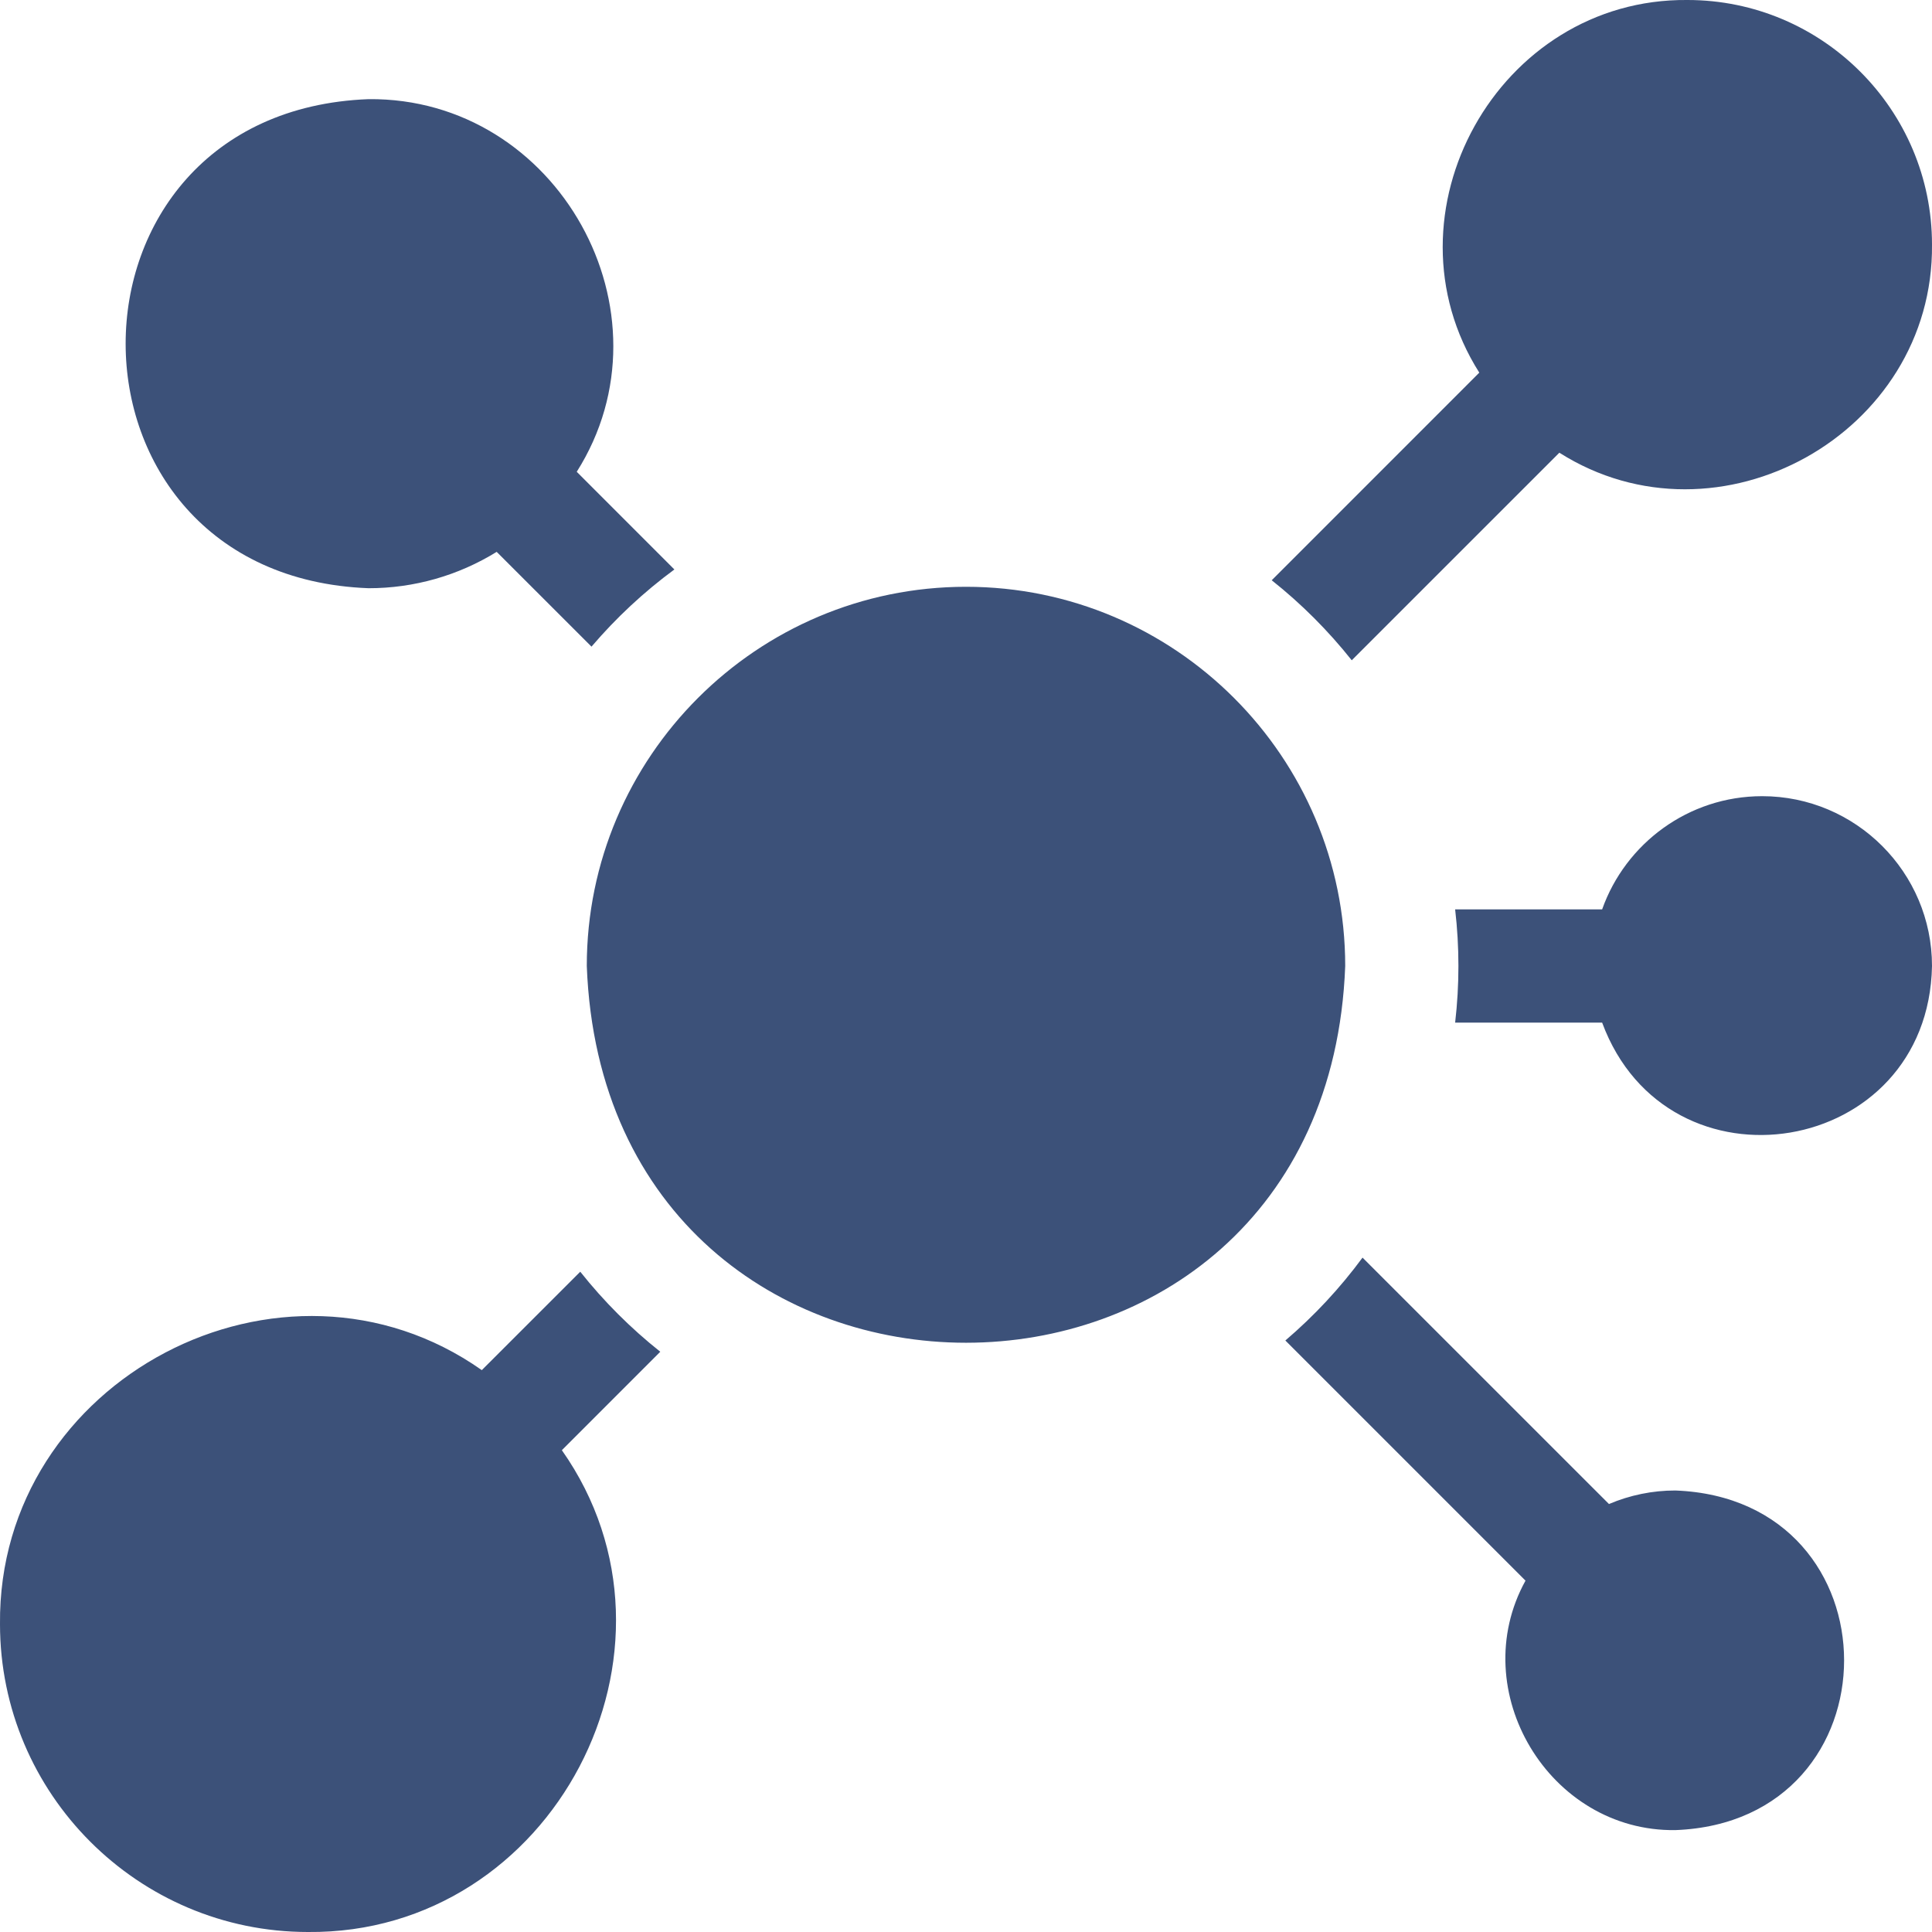 <svg xmlns="http://www.w3.org/2000/svg" width="50" height="50" viewBox="0 0 50 50" fill="none"><g clip-path="url(#clip0_3458_1756)"><path d="M43.359 38.574C42.768 38.573 42.184 38.693 41.64 38.924L35.262 32.547C34.681 33.336 34.01 34.056 33.265 34.692L39.48 40.907C37.908 43.753 40.091 47.408 43.359 47.363C49.181 47.142 49.18 38.794 43.359 38.574ZM45.605 20.605C43.696 20.605 42.067 21.83 41.463 23.535H37.659C37.772 24.508 37.772 25.491 37.659 26.465H41.463C43.161 31.053 49.906 29.952 50 25C50 22.577 48.028 20.605 45.605 20.605ZM9.539 15.223C10.71 15.224 11.858 14.898 12.854 14.282L15.308 16.735C15.944 15.99 16.664 15.319 17.453 14.738L14.926 12.21C17.532 8.096 14.439 2.518 9.538 2.566C1.155 2.884 1.157 14.906 9.539 15.223ZM25 15.186C19.588 15.186 15.186 19.588 15.186 25C15.679 38.002 34.323 37.999 34.814 25C34.814 19.588 30.412 15.186 25 15.186ZM15.017 32.912L12.469 35.459C7.317 31.831 -0.061 35.683 0 42.031C0 46.425 3.575 50 7.969 50C14.317 50.06 18.17 42.683 14.541 37.531L17.088 34.983C16.321 34.374 15.626 33.679 15.017 32.912ZM34.983 17.088L40.356 11.716C44.469 14.322 50.048 11.23 50 6.329C50 2.839 47.161 0 43.671 0C38.77 -0.047 35.678 5.531 38.284 9.644L32.912 15.017C33.679 15.626 34.374 16.321 34.983 17.088Z" fill="#3C5179"></path></g><defs><clipPath id="clip0_3458_1756"><rect width="50" height="50" fill="white"></rect></clipPath></defs></svg>